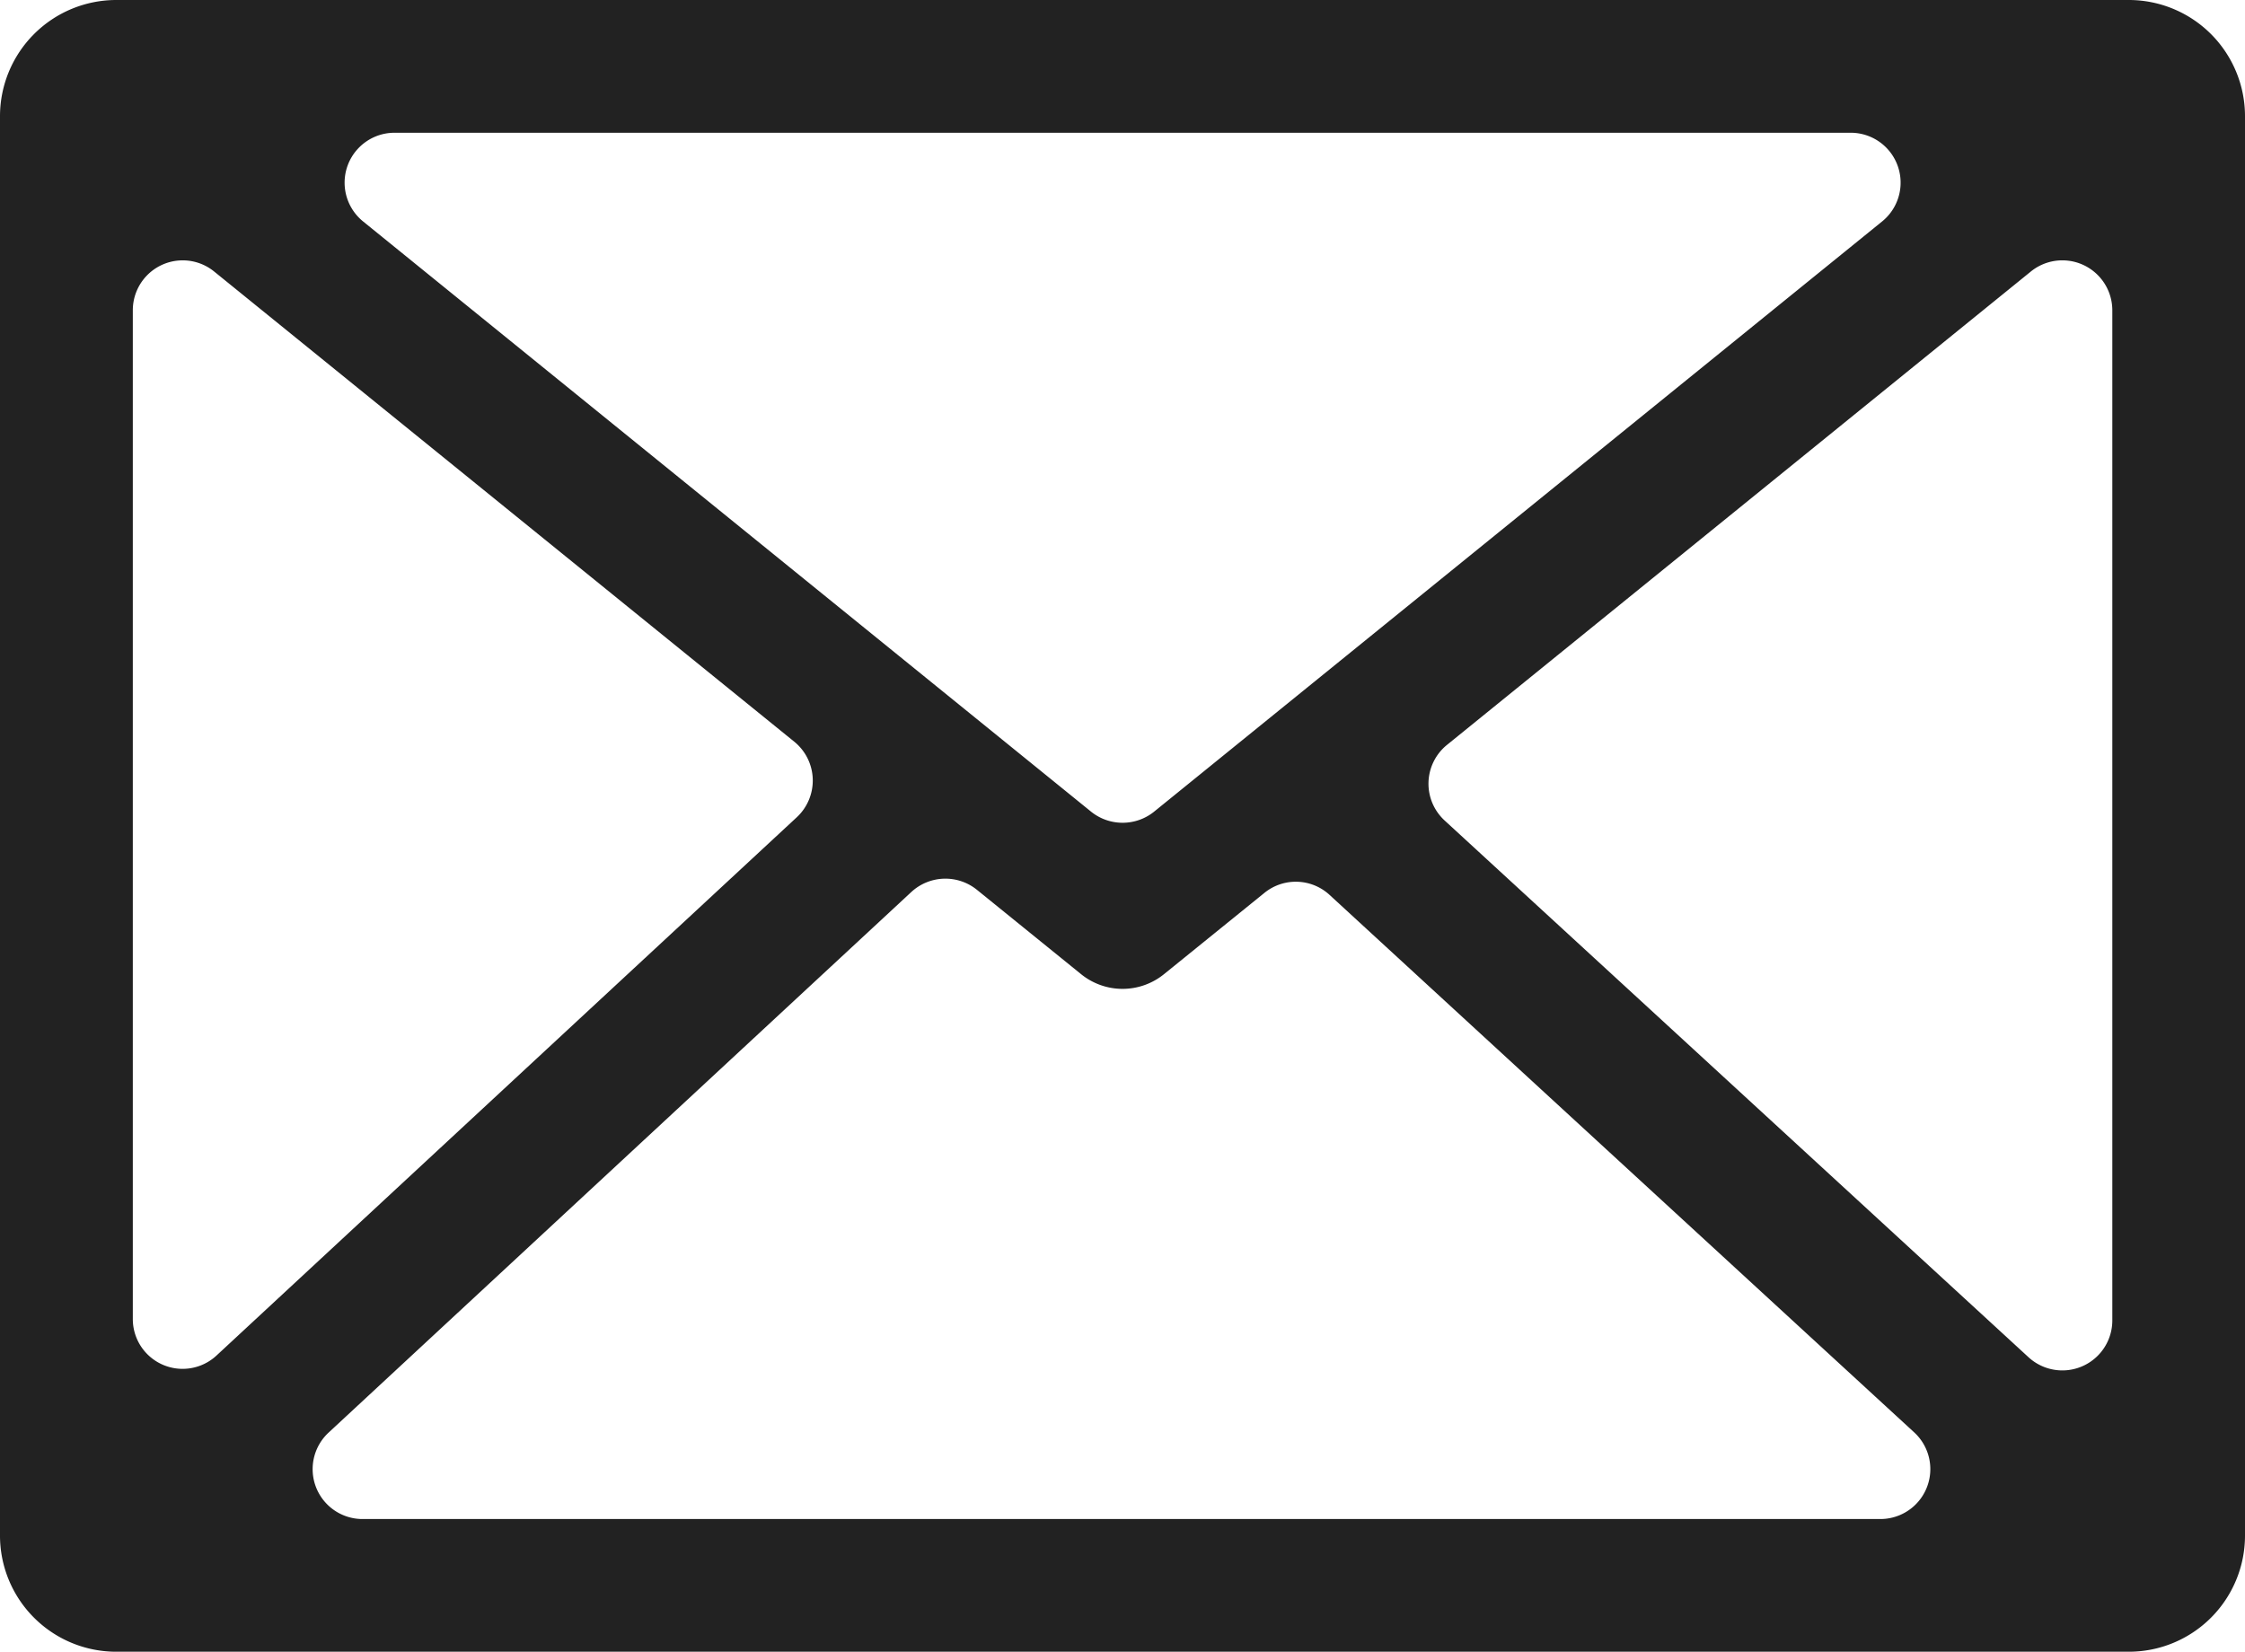 <svg xmlns="http://www.w3.org/2000/svg" width="50" height="36.794" viewBox="0 0 50 36.794">
  <g id="グループ_11076" data-name="グループ 11076" transform="translate(-798.749 -389.46)">
    <path id="パス_28884" data-name="パス 28884" d="M846.158,389.46H801.342a2.59,2.59,0,0,0-2.593,2.589v31.616a2.588,2.588,0,0,0,2.593,2.589h44.816a2.587,2.587,0,0,0,2.591-2.589V392.049A2.589,2.589,0,0,0,846.158,389.46Zm-5.491,4.933-16.216,13.149a1.119,1.119,0,0,1-1.4,0l-16.215-13.149a1.112,1.112,0,0,1,.7-1.976h32.434A1.112,1.112,0,0,1,840.667,394.393Zm-37.149,1.115,12.922,10.475a1.116,1.116,0,0,1,.054,1.683l-12.921,11.988a1.109,1.109,0,0,1-1.866-.813V396.372A1.111,1.111,0,0,1,803.518,395.508Zm2.55,25.864,12.978-12.042a1.117,1.117,0,0,1,1.459-.05l2.316,1.876a1.466,1.466,0,0,0,1.858,0l2.233-1.808a1.109,1.109,0,0,1,1.45.048l13.021,11.973a1.112,1.112,0,0,1-.754,1.929h-33.8A1.111,1.111,0,0,1,806.068,421.372Zm37.86-1.678-13.006-11.958a1.113,1.113,0,0,1,.053-1.682l13.005-10.546a1.113,1.113,0,0,1,1.814.864v22.507A1.113,1.113,0,0,1,843.928,419.694Z" fill="#222"/>
  </g>
</svg>
